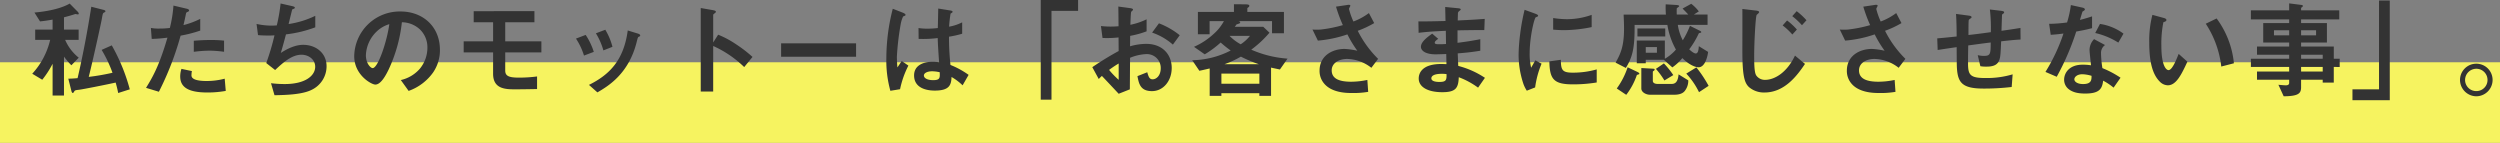 <?xml version="1.0" encoding="UTF-8"?> <svg xmlns="http://www.w3.org/2000/svg" width="806" height="46.07" viewBox="0 0 806 46.07"><rect x="0" y="0" width="806" height="46.07" fill="#808080" stroke="none"/><g id="motto" transform="translate(-444 -2296.93)"><rect id="長方形_22954" data-name="長方形 22954" width="806" height="26" transform="translate(444 2317)" fill="#f6f360"></rect><path id="パス_4502" data-name="パス 4502" d="M32.844-.272A60.216,60.216,0,0,0,27.03-14.45l-3.264,1.462a41.157,41.157,0,0,1,3.5,7.378,71.541,71.541,0,0,1-7.65,1.326c1.7-6.834,4.148-18.19,4.216-18.7.306-1.836.374-1.87.782-2.074.2-.1.374-.17.374-.408,0-.2-.238-.34-.816-.476l-3.74-.952c-1.292,8.4-3.026,17.136-4.42,23.018-.646.068-1.938.17-2.992.17L13.974.068c.068.34.238.85.51.85.1,0,.2-.1.408-.442C15.13.034,15.3,0,16.524-.136c1.156-.136,8.7-1.632,11.764-2.312C28.7-.986,28.9-.136,29.1.918Zm-16.456-10.2A14.869,14.869,0,0,1,12-16.218h4.352v-3.3H11.628v-3.978c1.122-.272,2.754-.748,3.638-1.054.17,0,.782.136.884.136.17,0,.238-.17.238-.306a1.085,1.085,0,0,0-.306-.544l-2.618-2.652c-2.21,1.292-6.018,2.414-11.356,2.89l1.8,2.856c1.632-.17,2.414-.306,4.046-.578v3.23H2.346v3.3H7.174A24.269,24.269,0,0,1,1.394-5.3l3.23,1.938A30.449,30.449,0,0,0,7.956-8.5V1.734h3.672V-10.812a23.966,23.966,0,0,0,2.38,2.788Zm46.852-1.9v-3.6a39.046,39.046,0,0,0-4.488-.2c-1.8,0-3.5.1-5.27.238v3.57a41.67,41.67,0,0,1,5.1-.374A36.95,36.95,0,0,1,63.24-12.376ZM55.556-19.21v-3.774a26.592,26.592,0,0,1-5.406,2.006c.238-.952.51-2.176.816-3.706.068-.34.136-.374.578-.578.306-.136.408-.238.408-.476,0-.374-.782-.544-.85-.544l-4.182-.986a41.288,41.288,0,0,1-1.156,7.208,24.669,24.669,0,0,1-3.366.2,13.718,13.718,0,0,1-2.754-.2l.272,3.536a44.827,44.827,0,0,0,5.066-.408C42.3-7.718,40.12-4.046,38.08-.748L42.228.51a96.424,96.424,0,0,0,7-18.088A41.035,41.035,0,0,0,55.556-19.21ZM63.784.238l-.34-3.944a22.383,22.383,0,0,1-5.984.748c-.782,0-3.366-.034-4.318-.918a1.167,1.167,0,0,1-.408-1.02,6.429,6.429,0,0,1,.136-1.258L49.5-6.868A7.88,7.88,0,0,0,49.1-4.42C49.1-.952,51.714.748,57.834.748A32.886,32.886,0,0,0,63.784.238Zm32.5-7.99c0-4.148-3.366-6.868-7.548-6.868-1.394,0-3.774.374-7.208,2.618.68-2.244,1.394-4.93,1.666-5.984a39.72,39.72,0,0,0,9.452-2.278V-23.97a29.613,29.613,0,0,1-8.6,2.652c.17-.714.986-4.046,1.156-4.692.408-.238.85-.238.85-.612,0-.238-.476-.374-.714-.442l-3.876-.884a54.17,54.17,0,0,1-1.224,7.072c-.544.034-1.122.068-1.768.068a22.784,22.784,0,0,1-4.76-.544l.476,3.6c1.36.136,2.89.136,3.2.136.646,0,1.394,0,2.108-.068A77.2,77.2,0,0,1,76.84-8.738L79.7-6.494c2.584-2.414,5.372-4.93,8.5-4.93,2.346,0,4.42,1.564,4.42,3.876,0,2.822-3.094,5.576-9.826,5.576a35.554,35.554,0,0,1-4.42-.272l1.122,3.876c3.91-.068,9.044-.238,12.036-1.768A8.427,8.427,0,0,0,96.288-7.752Zm36.55-5.236c0-7.582-5.576-12.376-12.648-12.376A14.664,14.664,0,0,0,105.2-10.948c0,6.086,5.576,9.146,6.8,9.146,1.768,0,3.332-2.856,4.352-4.964a48.273,48.273,0,0,0,4.216-15.13,8.7,8.7,0,0,1,5.78,2.278,8.016,8.016,0,0,1,2.448,5.95A10.637,10.637,0,0,1,126.344-6.9a11.452,11.452,0,0,1-6.12,3.638l2.516,3.5a16.414,16.414,0,0,0,7.922-5.984A12.7,12.7,0,0,0,132.838-12.988Zm-16.32-8.3c-.68,5.3-3.6,14.178-5.372,14.178-.612,0-2.176-1.428-2.176-4.182a11.135,11.135,0,0,1,3.4-7.548A10.038,10.038,0,0,1,116.518-21.284Zm49.028,9.112v-3.57H153.884V-21.9H163.3v-3.57H143.718v3.57h6.256v6.154h-9.486v3.57h9.486V-5.3c0,4.862,3.842,5.032,7.072,5.032,1.938,0,6.222-.068,7.106-.1V-4.42a44.683,44.683,0,0,1-5.848.374c-3.162,0-4.42-.476-4.42-2.278v-5.848Zm22.916-1.8a20.415,20.415,0,0,0-2.312-5.508l-3.026,1.156a21.675,21.675,0,0,1,2.414,5.508Zm8.942-3.638c0-.238-.238-.476-.68-.612l-3.332-1.02C192.1-9.622,187.476-4.964,180.88-1.7L183.6.714c3.264-1.9,10.132-5.882,12.682-16.32.34-1.326.374-1.462.68-1.632C197.336-17.374,197.4-17.408,197.4-17.612Zm-14.96,5.27a21.8,21.8,0,0,0-2.618-5.474l-3.128,1.19a21.2,21.2,0,0,1,2.584,5.474Zm51.17,1.632a41.62,41.62,0,0,0-5.3-4.08,30.361,30.361,0,0,0-5.78-3.094l-1.6,2.516V-24.31c0-.17.884-.714.884-.918,0-.408-.714-.51-.816-.544l-4.08-.714V.442h4.012V-14.246a34.612,34.612,0,0,1,10,6.8ZM267-10.778V-15.1H242.828v4.318ZM303.28-4.93a27.214,27.214,0,0,0-5.848-3.2,83.528,83.528,0,0,1-.476-9.112,31.763,31.763,0,0,0,4.25-.952v-3.672a14.845,14.845,0,0,1-4.216,1.394,39.223,39.223,0,0,1,.476-4.216c.34-.2.646-.374.646-.544,0-.2-.1-.374-.816-.476l-3.808-.612c-.068,3.366-.068,3.74-.136,6.29a26.915,26.915,0,0,1-3.162.2,17.7,17.7,0,0,1-3.06-.2l.034,3.5a37.793,37.793,0,0,0,6.154-.272c.068,2.312.17,3.74.442,7.786-.68-.068-1.394-.136-2.074-.136-3.3,0-5.984,1.326-5.984,4.386,0,4.9,5.712,4.9,6.7,4.9,4.624,0,5.3-1.768,5.372-4.386a18.189,18.189,0,0,1,3.57,2.686ZM283.866-7.922l-2.142-1.462-1.394,2.04a33.5,33.5,0,0,1-.17-3.57,86.392,86.392,0,0,1,1.258-10.54,9.718,9.718,0,0,1,.748-2.312,5.233,5.233,0,0,0,.646-.272.3.3,0,0,0,.136-.238c0-.34-.714-.646-.816-.68l-3.3-1.292a64.454,64.454,0,0,0-2.074,15.912A36.576,36.576,0,0,0,278.052.2l3.128-.51A29.863,29.863,0,0,1,283.866-7.922Zm10.1,2.142c.068,1.768.136,2.55-2.108,2.55-2.006,0-2.992-.714-2.992-1.5s1.088-1.36,2.686-1.36A11.694,11.694,0,0,1,293.964-5.78Zm44.608-19.788v-3.5H326.536V3.06H330V-25.568ZM345.236-3.6a13.722,13.722,0,0,1,1.02-.986c3.094,3.264,3.944,4.182,5.406,5.746l3.6-1.428c.034-4.148.034-4.76.068-10.166a15.242,15.242,0,0,1,5.168-1.19,4.463,4.463,0,0,1,4.726,4.522c0,2.38-1.394,3.6-2.618,3.6-1.054,0-1.326-.884-1.734-2.278l-3.162,1.258c.476,2.482.952,4.828,4.692,4.828,3.638,0,6.358-3.3,6.358-7.48,0-4.25-2.924-7.752-8.194-7.752a18.827,18.827,0,0,0-5.236.782l.034-3.366a29.644,29.644,0,0,0,5.3-1.462v-3.876a21.579,21.579,0,0,1-5.236,1.768c.034-.646.136-3.978.272-4.182.068-.1.578-.51.578-.646,0-.17,0-.408-.952-.544l-3.774-.51c.034,2.21.034,2.516.068,6.358-.986.068-1.5.1-2.346.1a27.4,27.4,0,0,1-3.332-.17l.51,3.842a33.367,33.367,0,0,0,5.168-.17l.034,4.386a97.4,97.4,0,0,0-8.5,5.2Zm6.426.272a28.586,28.586,0,0,1-3.094-3.2A34.881,34.881,0,0,1,351.662-8.6Zm19.686-14.382a25.01,25.01,0,0,0-6.7-3.842l-2.21,2.992a19.776,19.776,0,0,1,6.7,3.876ZM406.1-10.166a35.6,35.6,0,0,1-11.7-2.89,34.378,34.378,0,0,0,5.882-5.474l-2.006-1.9H389.1c.238-.306.306-.408.544-.748.136-.068.816-.272.952-.34.1-.068.238-.136.238-.272,0-.306-.238-.374-.544-.476H401.1v3.91h3.842v-6.868h-11.8v-1.088c0-.17.1-.238.34-.408a.6.6,0,0,0,.306-.476c0-.2-.1-.476-1.326-.476l-3.638-.034v2.482H377.2v7.208h3.774v-4.25h4.624a15.333,15.333,0,0,1-3.4,4.216,22.892,22.892,0,0,1-6.256,4.08l3.468,2.414a31.652,31.652,0,0,0,5.134-3.808,38.388,38.388,0,0,0,3.23,2.584,28.179,28.179,0,0,1-12.41,3.128l2.312,3.4C378.556-6.426,379-6.528,381-7v8.84h3.774V.986h12.24v.85h3.774V-7.276c1.02.238,2.38.51,2.856.612Zm-9.078,8.092h-12.24V-5.338h12.24ZM393.992-17.51A12.573,12.573,0,0,1,391-14.79a15.009,15.009,0,0,1-3.6-2.72Zm2.89,9.146H385.764a31.518,31.518,0,0,0,5.3-2.448A43.15,43.15,0,0,0,396.882-8.364ZM435.3-10.1a34.143,34.143,0,0,1-6.562-9.044,31.168,31.168,0,0,0,5.3-2.482l-1.7-3.23a20.035,20.035,0,0,1-5,2.72,23.9,23.9,0,0,1-1.428-4.046c0-.2.442-.884.442-1.054,0-.442-.952-.238-1.19-.2l-3.434.51a47,47,0,0,0,2.21,5.95,42.473,42.473,0,0,1-7.106,1.428,17.193,17.193,0,0,1-2.686,0l1.734,3.57a39.064,39.064,0,0,0,9.52-2.006,37.18,37.18,0,0,0,3.2,5.27,22.594,22.594,0,0,0-4.148-.578c-3.74,0-8.024,2.074-8.024,7a6.225,6.225,0,0,0,1.326,3.978c2.38,3.06,7,3.23,8.976,3.23a28.365,28.365,0,0,0,5.372-.374L431.834-3.3a25.727,25.727,0,0,1-5.236.578c-3.978,0-6.256-1.054-6.256-3.672,0-2.312,2.278-3.672,5-3.672a13.092,13.092,0,0,1,7.786,2.856Zm34.442,6.12a28.265,28.265,0,0,0-8.6-3.842c-.1-2.006-.1-2.346-.17-4.046a73.082,73.082,0,0,0,7.276-.85v-3.706c-3.128.578-4.386.782-7.344,1.156v-4.012c1.7-.034,4.862-.1,8.636-.1l.136-3.6c-3.2.238-4.352.306-8.7.51.034-1.768.068-2.414.068-2.448a1.105,1.105,0,0,1,.442-.612c.374-.306.442-.34.442-.476,0-.238-.2-.34-.85-.408l-4.148-.408.1,4.522c-3.026.068-4.862.136-8.738.136l.068,3.672c2.924-.34,4.862-.476,8.772-.646l.068,4.25a23.333,23.333,0,0,1-2.346.068c-.578,0-1.292,0-1.292-.476,0-.442.51-.816,1.122-1.258l-1.938-1.666c-1.326.952-3.638,2.55-3.638,4.216,0,1.326,1.564,2.448,4.692,2.448.986,0,2.856-.068,3.468-.1l.068,3.264-.952-.034c-7.65-.272-7.99,3.672-7.99,4.658,0,2.754,2.924,4.42,7.616,4.42,4.352,0,5.168-1.36,5.3-4.828a25.63,25.63,0,0,1,6.222,3.366Zm-12.376-1.19c.034,1.9-.1,2.516-2.312,2.516-.408,0-2.584,0-2.584-1.156,0-.884,1.088-1.462,3.3-1.462A8.8,8.8,0,0,1,457.368-5.168Zm46.784-15.164v-3.944a23.751,23.751,0,0,1-8.058,1.394,29.948,29.948,0,0,1-4.352-.374v3.74c1.8.17,3.366.17,3.638.17A45.664,45.664,0,0,0,504.152-20.332Zm1.632,17.85V-6.7a27.735,27.735,0,0,1-7.752,1.054c-3.434,0-3.774-.918-3.808-4.148l-3.706.51c.1,5.746,1.394,7.412,7.582,7.412A46.473,46.473,0,0,0,505.784-2.482ZM488-8.534,486-9.622c-.748,1.326-.952,1.666-1.36,2.38a18.7,18.7,0,0,1-.476-4.658c0-5.134,1.462-11.288,1.972-11.594.068-.034.51-.2.578-.238a.4.4,0,0,0,.17-.306c0-.272-.646-.51-.884-.612l-3.468-1.258a67.006,67.006,0,0,0-1.428,7.752,60.14,60.14,0,0,0-.51,6.7,29.621,29.621,0,0,0,1.394,8.942A10.407,10.407,0,0,0,483.242.17l2.686-1.054A30.164,30.164,0,0,1,488-8.534Zm53.686-3.808L538.7-14.178c-.068.952-.17,2.346-.986,2.346-.612,0-1.564-.816-2.108-1.326a28.545,28.545,0,0,0,3.06-5.1c.068-.136.2-.17.374-.2.2-.034.442-.068.442-.272,0-.1-.034-.238-.68-.544L535.84-20.74a26.877,26.877,0,0,1-2.312,4.658,15.77,15.77,0,0,1-1.6-4.964h9.588v-3.332H537.1l1.6-1.02a12.782,12.782,0,0,0-2.448-2.448l-2.788,1.53c.884.918,1.326,1.36,1.836,1.938H531.59a19.72,19.72,0,0,1,0-2.006c.1-.136.782-.544.782-.68,0-.272-.374-.374-.986-.408l-3.366-.2a27.238,27.238,0,0,0,.068,3.3H514.454c.068,1.53.136,3.094.136,4.522,0,5.882-1.19,8.228-2.72,10.982l3.3,1.7c2.21-3.57,2.89-6.562,2.822-13.872h10.574a24,24,0,0,0,2.754,7.956,14,14,0,0,1-3.57,2.958v-5.882H518.7V-8.67h2.89V-9.792h5.848l2.72,2.448a15.719,15.719,0,0,0,3.23-2.992c2.686,2.652,4.658,2.958,5.236,2.958C540.872-7.378,541.62-11.458,541.688-12.342Zm-16.49.272h-3.6v-1.836h3.6Zm2.686-5.236V-19.89h-8.976v2.584ZM541.858-1.394a40.828,40.828,0,0,0-3.944-5.95L534.65-5.338A24.469,24.469,0,0,1,538.764.646Zm-11.39-3.468a28.172,28.172,0,0,0-3.026-3.774l-2.584,1.768a25.391,25.391,0,0,1,2.754,3.74Zm4.828,1.7L532.168-5.1c-.238,2.992-1.5,3.094-2.414,3.094H525.47c-.408,0-1.6-.068-1.6-1.02v-2.89c0-.136.17-.238.272-.306.238-.136.306-.272.306-.408,0-.272-.2-.272-.748-.306l-3.536-.2v6.6c0,1.19,1.5,2.006,2.788,2.006h7.854c2.686,0,3.366-1.156,3.672-1.666A5.227,5.227,0,0,0,535.3-3.162ZM519.52-5.3c0-.272-.408-.476-.612-.578l-3.162-1.5a24.6,24.6,0,0,1-3.5,6.834L515.3,1.5a21.905,21.905,0,0,0,3.4-6.324c.068-.1.136-.136.612-.272C519.452-5.134,519.52-5.168,519.52-5.3Zm53.89-17.238a21.5,21.5,0,0,0-3.162-2.924l-1.428,1.6a22.634,22.634,0,0,1,3.128,2.924Zm-3.094,2.992a20.59,20.59,0,0,0-3.162-2.924l-1.428,1.6a21.368,21.368,0,0,1,3.128,2.924Zm2.618,11.084-3.23-2.686c-2.754,5.814-6.868,7.82-9.588,7.82a3.368,3.368,0,0,1-2.754-1.224c-.476-.578-.816-1.5-.816-6.392,0-4.25.442-12.92.816-13.328.2-.2.782-.612.782-.918,0-.374-.952-.476-1.054-.476l-4.352-.51c.034,2.108,0,11.526,0,13.464,0,8.262.714,10.4,2.142,11.73a7.419,7.419,0,0,0,5,1.734C566.406.748,570.452-4.794,572.934-8.466ZM605.3-10.1a34.144,34.144,0,0,1-6.562-9.044,31.17,31.17,0,0,0,5.3-2.482l-1.7-3.23a20.035,20.035,0,0,1-5,2.72,23.9,23.9,0,0,1-1.428-4.046c0-.2.442-.884.442-1.054,0-.442-.952-.238-1.19-.2l-3.434.51a47,47,0,0,0,2.21,5.95,42.474,42.474,0,0,1-7.106,1.428,17.194,17.194,0,0,1-2.686,0l1.734,3.57a39.065,39.065,0,0,0,9.52-2.006,37.18,37.18,0,0,0,3.2,5.27,22.594,22.594,0,0,0-4.148-.578c-3.74,0-8.024,2.074-8.024,7a6.225,6.225,0,0,0,1.326,3.978c2.38,3.06,7,3.23,8.976,3.23a28.366,28.366,0,0,0,5.372-.374L601.834-3.3a25.726,25.726,0,0,1-5.236.578c-3.978,0-6.256-1.054-6.256-3.672,0-2.312,2.278-3.672,5-3.672a13.091,13.091,0,0,1,7.786,2.856ZM642.43-16.32l-.034-3.74c-3.128.51-4.216.646-6.12.918l.17-5.066c.034-.136.034-.238.306-.408.306-.2.374-.272.374-.442,0-.2,0-.408-1.122-.544l-3.468-.408a51.148,51.148,0,0,1,.306,7.31c-3.91.544-5.168.68-7.208.918,0-3.91.034-4.114.068-4.658,0-.068.034-.272.34-.51.51-.34.578-.374.578-.544,0-.442-.442-.476-1.156-.578l-3.842-.51c.17,2.38.2,5.882.2,7.276-2.55.272-3.57.374-6.256.612l.136,3.74c3.06-.476,3.4-.51,6.12-.918l.034,4.658c.034,6.324.952,8.7,8.6,8.7a76.446,76.446,0,0,0,9.112-.51l.306-4.08a29.1,29.1,0,0,1-8.738,1.19c-5.032,0-5.644-.986-5.644-4.862,0-.2,0-2.244.068-5.644,3.06-.408,3.638-.51,7.242-.952,0,3.706-.1,4.318-2.176,4.318a8.178,8.178,0,0,1-2.006-.238l.85,3.57a11.878,11.878,0,0,0,1.972.136c2.55,0,3.638-.748,4.148-2.176.34-.952.408-1.972.578-5.984C639.37-16.116,640.934-16.252,642.43-16.32ZM674.662-4.012a31.228,31.228,0,0,0-5.848-3.094,33.688,33.688,0,0,1-.442-4.726,3.114,3.114,0,0,1,1.292-2.72l-3.536-1.9a5.137,5.137,0,0,0-1.462,3.468c0,.714.408,4.182.476,4.964a17.159,17.159,0,0,0-2.652-.2c-4.692,0-6.018,2.992-6.018,4.828A3.849,3.849,0,0,0,657.73-.51c1.428,1.258,3.366,1.6,5.542,1.6,4.454,0,5.474-1.428,5.78-4.148a18.717,18.717,0,0,1,3.366,2.244Zm-9.35-.612c0,1.224.034,2.652-2.72,2.652-1.87,0-2.822-.782-2.822-1.53,0-.68.816-1.632,2.584-1.632A11.418,11.418,0,0,1,665.312-4.624Zm10.3-13.6a16.8,16.8,0,0,0-7.582-3.128l-1.53,2.924a24.065,24.065,0,0,1,7.446,3.094Zm-10.132-1.768V-23.8c-.884.306-1.9.646-3.91,1.156.136-.442.782-2.618.816-2.652.2-.2.782-.408.782-.748,0-.374-.646-.544-.816-.578l-3.706-.816a32.444,32.444,0,0,1-1.224,5.61,45.262,45.262,0,0,1-5.78.442l.51,3.536c1.6-.1,2.55-.2,4.114-.408a58.318,58.318,0,0,1-5.814,12.376l3.638,1.564a82.922,82.922,0,0,0,6.29-14.586C663.272-19.414,664.326-19.686,665.482-19.992ZM711.212-8.67a28.9,28.9,0,0,0-5.576-14.45l-3.5,1.7a31.618,31.618,0,0,1,5,13.8Zm-14.994-.51L693.4-11.7c-.646,1.632-2.04,5.236-3.264,5.236-.68,0-2.312-1.224-2.312-7.854a35.243,35.243,0,0,1,.646-7.582c.578-.2.986-.34.986-.714,0-.408-.544-.578-.782-.646l-3.74-1.02a33.113,33.113,0,0,0-1.02,8.84c0,6.46,1.088,10.438,3.468,12.75a3.708,3.708,0,0,0,2.516,1.122C692.648-1.564,694.348-5.168,696.218-9.18Zm49.1,1.7v-2.652h-1.9v-3.944H732.87v-1.292h8.33v-6.256h-8.33v-1.19h12.308v-2.924H732.87v-.646a.359.359,0,0,1,.2-.306c.306-.238.374-.272.374-.476s-.238-.272-.408-.306l-4.012-.51v2.244H716.686v2.924h12.342v1.19h-8.364v6.256h8.364v1.292h-10.37v2.652h10.37v1.292H716.686V-7.48h12.342v1.462h-10.37v2.652h10.37v1.02c0,.612-.51.782-1.054.782-.578,0-1.53-.1-2.414-.17l1.7,3.706c4.76-.034,5.61-.918,5.61-2.89V-3.366h6.97v.918h3.57V-7.48ZM737.7-17.68H732.87v-1.632H737.7Zm-8.67,0h-4.9v-1.632h4.9Zm10.812,7.548h-6.97v-1.292h6.97Zm0,4.114h-6.97V-7.48h6.97ZM761.464,3.23V-28.9H758V-.272h-8.568v3.5ZM789.378-8.534a5.246,5.246,0,0,0-5.27,5.236,5.3,5.3,0,0,0,5.27,5.27,5.289,5.289,0,0,0,5.236-5.27A5.238,5.238,0,0,0,789.378-8.534Zm0,1.632a3.606,3.606,0,0,1,3.6,3.6,3.584,3.584,0,0,1-3.6,3.6,3.592,3.592,0,0,1-3.638-3.6A3.635,3.635,0,0,1,789.378-6.9Z" transform="translate(453 2326)" fill="#333"></path></g></svg> 